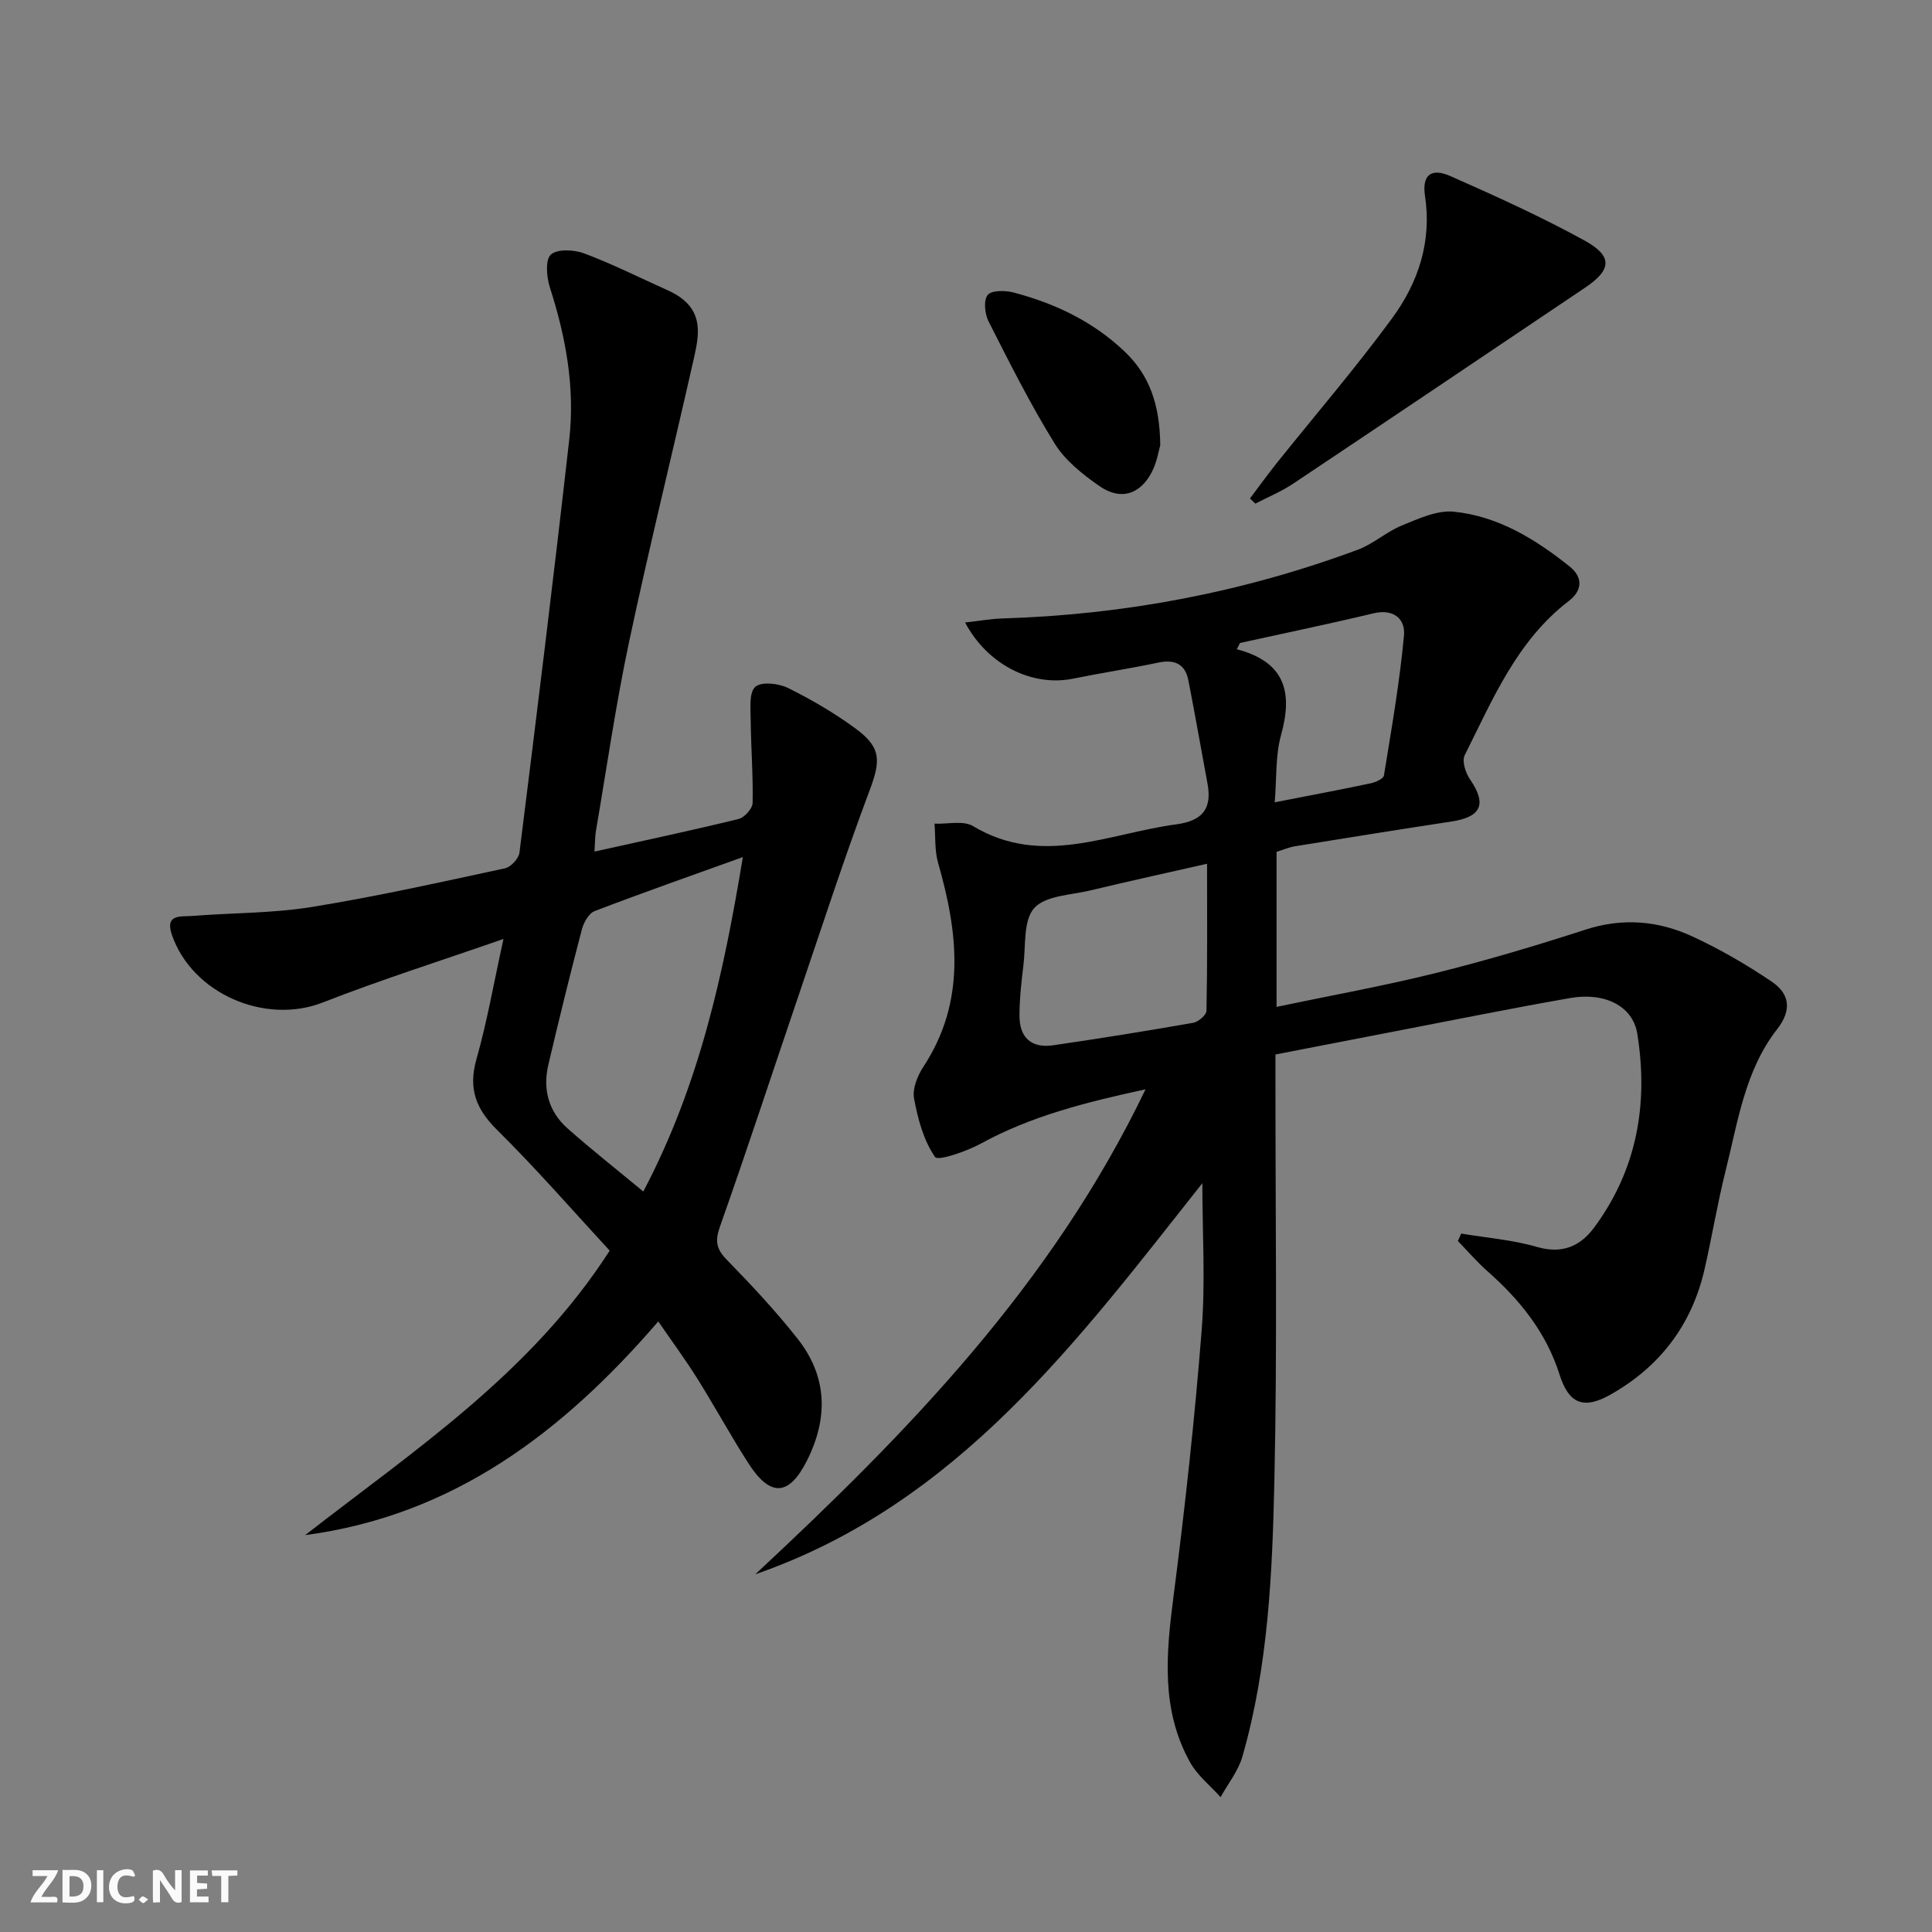 <svg enable-background="new 0 0 400 400" viewBox="0 0 400 400" xmlns="http://www.w3.org/2000/svg"><rect x="0" y="0" width="400" height="400" fill="#808080" stroke="none"/><g fill="#fbfafa"><path d="m37.59 393.81c-.92.31-1.52.05-2-.78-.7-1.2-1.52-2.34-2.47-3.78v4.59c-.55.03-.95.05-1.41.07-.03-.37-.06-.64-.06-.91 0-1.91 0-3.81 0-5.7 1.13-.41 1.77-.03 2.29.91.62 1.11 1.38 2.14 2.31 3.19v-4.2h1.35v6.61z"/><path d="m12.94 393.88v-6.75c1.9.19 3.93-.54 5.37 1.29.8 1.01.78 2.88.03 3.97-1.37 1.97-3.4 1.51-5.4 1.49m1.45-1.22c2.04.12 2.92-.58 2.89-2.21-.03-1.51-.98-2.19-2.89-2z"/><path d="m11.81 393.87h-5.49c.68-2.18 2.47-3.48 3.51-5.45h-3.08v-1.21h5.29c-.71 2.13-2.44 3.48-3.47 5.51.86 0 1.63.04 2.39-.01.79-.05 1.14.21.85 1.16"/><path d="m39.33 393.86v-6.61h3.7v1.07h-2.22v1.52c.68.04 1.34.09 2.07.13v1.07c-.72.05-1.38.09-2.1.14v1.48h2.4v1.19h-3.85z"/><path d="m27.71 388.56c-1.15-.3-2.46-.61-3.1.64-.37.73-.41 1.93-.06 2.67.63 1.35 1.99.93 3.17.68.35.94-.01 1.32-.93 1.46-1.62.25-3.05-.27-3.76-1.48-.73-1.25-.6-3.03.31-4.17.88-1.11 2.71-1.7 4-1.16.32.13.44.74.65 1.12-.1.08-.19.16-.28.24"/><path d="m49.15 387.24v1.07c-.59.02-1.17.05-1.87.08v5.44h-1.48v-5.44h-1.85c-.05-.4-.08-.73-.13-1.15z"/><path d="m20.06 387.21h1.33v6.62h-1.33z"/><path d="m30.68 393.25c-.49.38-.8.79-1.05.76-.32-.05-.6-.45-.9-.7.26-.24.51-.64.8-.67.29-.04.62.3 1.15.61"/></g><path d="m156.38 325.94c31.48-29.33 61.33-59.86 80.79-100.41-12.58 2.73-23.71 5.56-34.04 11.21-2.98 1.63-8.92 3.69-9.54 2.8-2.38-3.44-3.57-7.9-4.35-12.14-.37-2.02.73-4.7 1.95-6.56 8.88-13.56 7.17-27.73 3.03-42.2-.73-2.56-.52-5.4-.74-8.11 2.7.12 5.97-.71 8 .52 14.21 8.51 28.02 1.5 42.01-.37 5.42-.72 7.49-3.18 6.51-8.45-1.33-7.12-2.56-14.26-3.96-21.37-.67-3.43-2.88-4.39-6.26-3.67-5.85 1.23-11.76 2.13-17.62 3.32-8.42 1.71-17.65-2.79-22.35-11.63 2.81-.31 5.3-.76 7.8-.84 25.28-.77 49.81-5.43 73.52-14.23 3.22-1.2 5.94-3.73 9.14-5.03 3.44-1.4 7.28-3.19 10.74-2.84 9.15.93 16.9 5.69 23.98 11.36 2.76 2.21 2.65 4.96-.19 7.13-10.76 8.24-15.75 20.38-21.55 31.93-.61 1.21.17 3.65 1.09 4.98 3.51 5.1 2.4 7.8-3.8 8.74-10.82 1.65-21.62 3.38-32.42 5.13-1.28.21-2.5.75-3.82 1.15v32.1c11.21-2.35 22.14-4.32 32.91-6.99 10.44-2.59 20.78-5.67 31.02-8.99 7.75-2.52 15.16-1.86 22.27 1.45 5.68 2.64 11.17 5.82 16.36 9.34 3.64 2.47 4.19 5.84 1.08 9.81-6.67 8.54-8.12 19.15-10.66 29.26-1.69 6.75-2.82 13.65-4.37 20.44-2.63 11.5-9.23 20.16-19.44 25.94-5.62 3.18-8.67 1.92-10.59-4.15-2.76-8.72-8.21-15.46-14.94-21.4-2.17-1.92-4.07-4.14-6.1-6.23.23-.51.46-1.03.68-1.54 5.24.88 10.61 1.29 15.67 2.76 5.2 1.51 8.95-.1 11.83-3.97 8.93-12.02 11.29-25.7 8.96-40.18-.92-5.71-6.72-8.63-13.87-7.38-12.26 2.14-24.46 4.62-36.69 6.97-7.97 1.53-15.93 3.09-24.35 4.72v5.62c-.02 27.49.39 55-.22 82.48-.42 19.24-1.26 38.58-6.63 57.28-.86 2.98-2.98 5.6-4.51 8.38-2.13-2.38-4.78-4.47-6.3-7.18-6.11-10.94-4.97-22.62-3.43-34.51 2.36-18.26 4.37-36.59 5.81-54.94.8-10.18.14-20.48.14-30.48-25.63 32.36-50.56 66.41-92.55 80.97zm93.53-147.11c-8.42 1.91-16.32 3.64-24.19 5.53-4.02.96-9.25 1.05-11.59 3.64-2.3 2.56-1.74 7.77-2.24 11.84-.43 3.46-.81 6.95-.82 10.42-.01 4.6 2.49 6.81 7 6.15 9.68-1.41 19.34-2.96 28.97-4.65 1.07-.19 2.74-1.62 2.75-2.51.2-9.95.12-19.91.12-30.42zm6.82-45.71c-.22.43-.44.86-.66 1.3 10.11 2.65 11.59 9.01 9.16 17.75-1.19 4.29-.9 8.99-1.31 13.94 7.27-1.42 13.6-2.61 19.89-3.94 1.01-.21 2.61-.94 2.72-1.62 1.57-9.63 3.25-19.27 4.15-28.97.32-3.41-2.11-5.61-6.36-4.59-9.16 2.2-18.39 4.1-27.59 6.13z" fill="#000001"/><path d="m123.08 176.31c10.46-2.32 20.19-4.39 29.84-6.75 1.21-.3 2.88-2.15 2.9-3.31.12-5.74-.34-11.49-.4-17.24-.02-2.36-.36-5.63.96-6.81 1.24-1.11 4.8-.73 6.73.22 4.89 2.42 9.67 5.21 14.06 8.44 5.39 3.96 5.14 6.75 2.84 12.87-5.29 14.1-9.93 28.44-14.78 42.7-5.39 15.84-10.59 31.75-16.17 47.52-1.06 2.99-.76 4.64 1.41 6.87 5.1 5.23 10.12 10.59 14.64 16.32 6.19 7.83 6.41 16.42 1.96 25.27-3.71 7.35-7.57 7.63-12.12.55-3.68-5.73-6.94-11.73-10.56-17.51-2.45-3.91-5.2-7.64-8.1-11.86-19.74 22.9-42.4 40.17-73.11 44.24 22.62-17.61 46.74-33.5 63.05-58.9-7.67-8.3-15.18-16.95-23.3-24.98-4.41-4.36-6.01-8.55-4.29-14.64 2.2-7.75 3.58-15.73 5.6-24.91-13.17 4.59-25.46 8.47-37.43 13.16-11.9 4.65-27.01-1.8-31.22-14.01-1.51-4.39 1.92-3.73 4.17-3.91 8.27-.66 16.65-.54 24.8-1.86 13.42-2.17 26.71-5.15 40.01-8.01 1.21-.26 2.83-2.03 2.98-3.25 3.57-28.5 7.09-57.01 10.31-85.55 1.21-10.72-.71-21.19-4.01-31.45-.69-2.14-.99-5.73.2-6.81 1.33-1.21 4.83-1.03 6.92-.24 5.89 2.21 11.54 5.06 17.29 7.64 7.45 3.35 6.63 8.59 5.48 13.72-4.44 19.72-9.31 39.36-13.51 59.13-2.75 12.97-4.63 26.13-6.87 39.2-.17 1.1-.15 2.24-.28 4.15zm10.11 70.38c11.6-22.02 16.61-45.02 20.61-69.24-10.78 3.88-20.79 7.39-30.68 11.18-1.21.46-2.27 2.36-2.65 3.79-2.44 9.31-4.74 18.65-6.94 28.02-1.2 5.09.05 9.7 3.98 13.19 4.84 4.29 9.93 8.3 15.68 13.06z" fill="#000001"/><path d="m258.79 103.2c1.85-2.45 3.65-4.94 5.56-7.34 7.99-9.99 16.35-19.7 23.9-30.01 5.38-7.35 8.22-15.8 6.78-25.3-.65-4.27 1.25-5.86 5.22-4.11 9.4 4.15 18.8 8.41 27.8 13.35 5.91 3.25 5.63 6.07.14 9.76-20.14 13.55-40.27 27.11-60.46 40.59-2.44 1.63-5.21 2.77-7.82 4.13-.38-.36-.75-.72-1.12-1.07z" fill="#000001"/><path d="m240.22 92.18c-.29.94-.66 3.46-1.77 5.59-2.43 4.65-6.49 5.89-10.82 2.87-3.48-2.42-7.1-5.3-9.28-8.82-5.04-8.14-9.34-16.73-13.68-25.28-.79-1.55-1.07-4.37-.18-5.47.81-1 3.66-.96 5.37-.51 8.58 2.27 16.44 5.99 22.98 12.22 5.14 4.9 7.28 10.93 7.38 19.4z" fill="#000001"/></svg>
